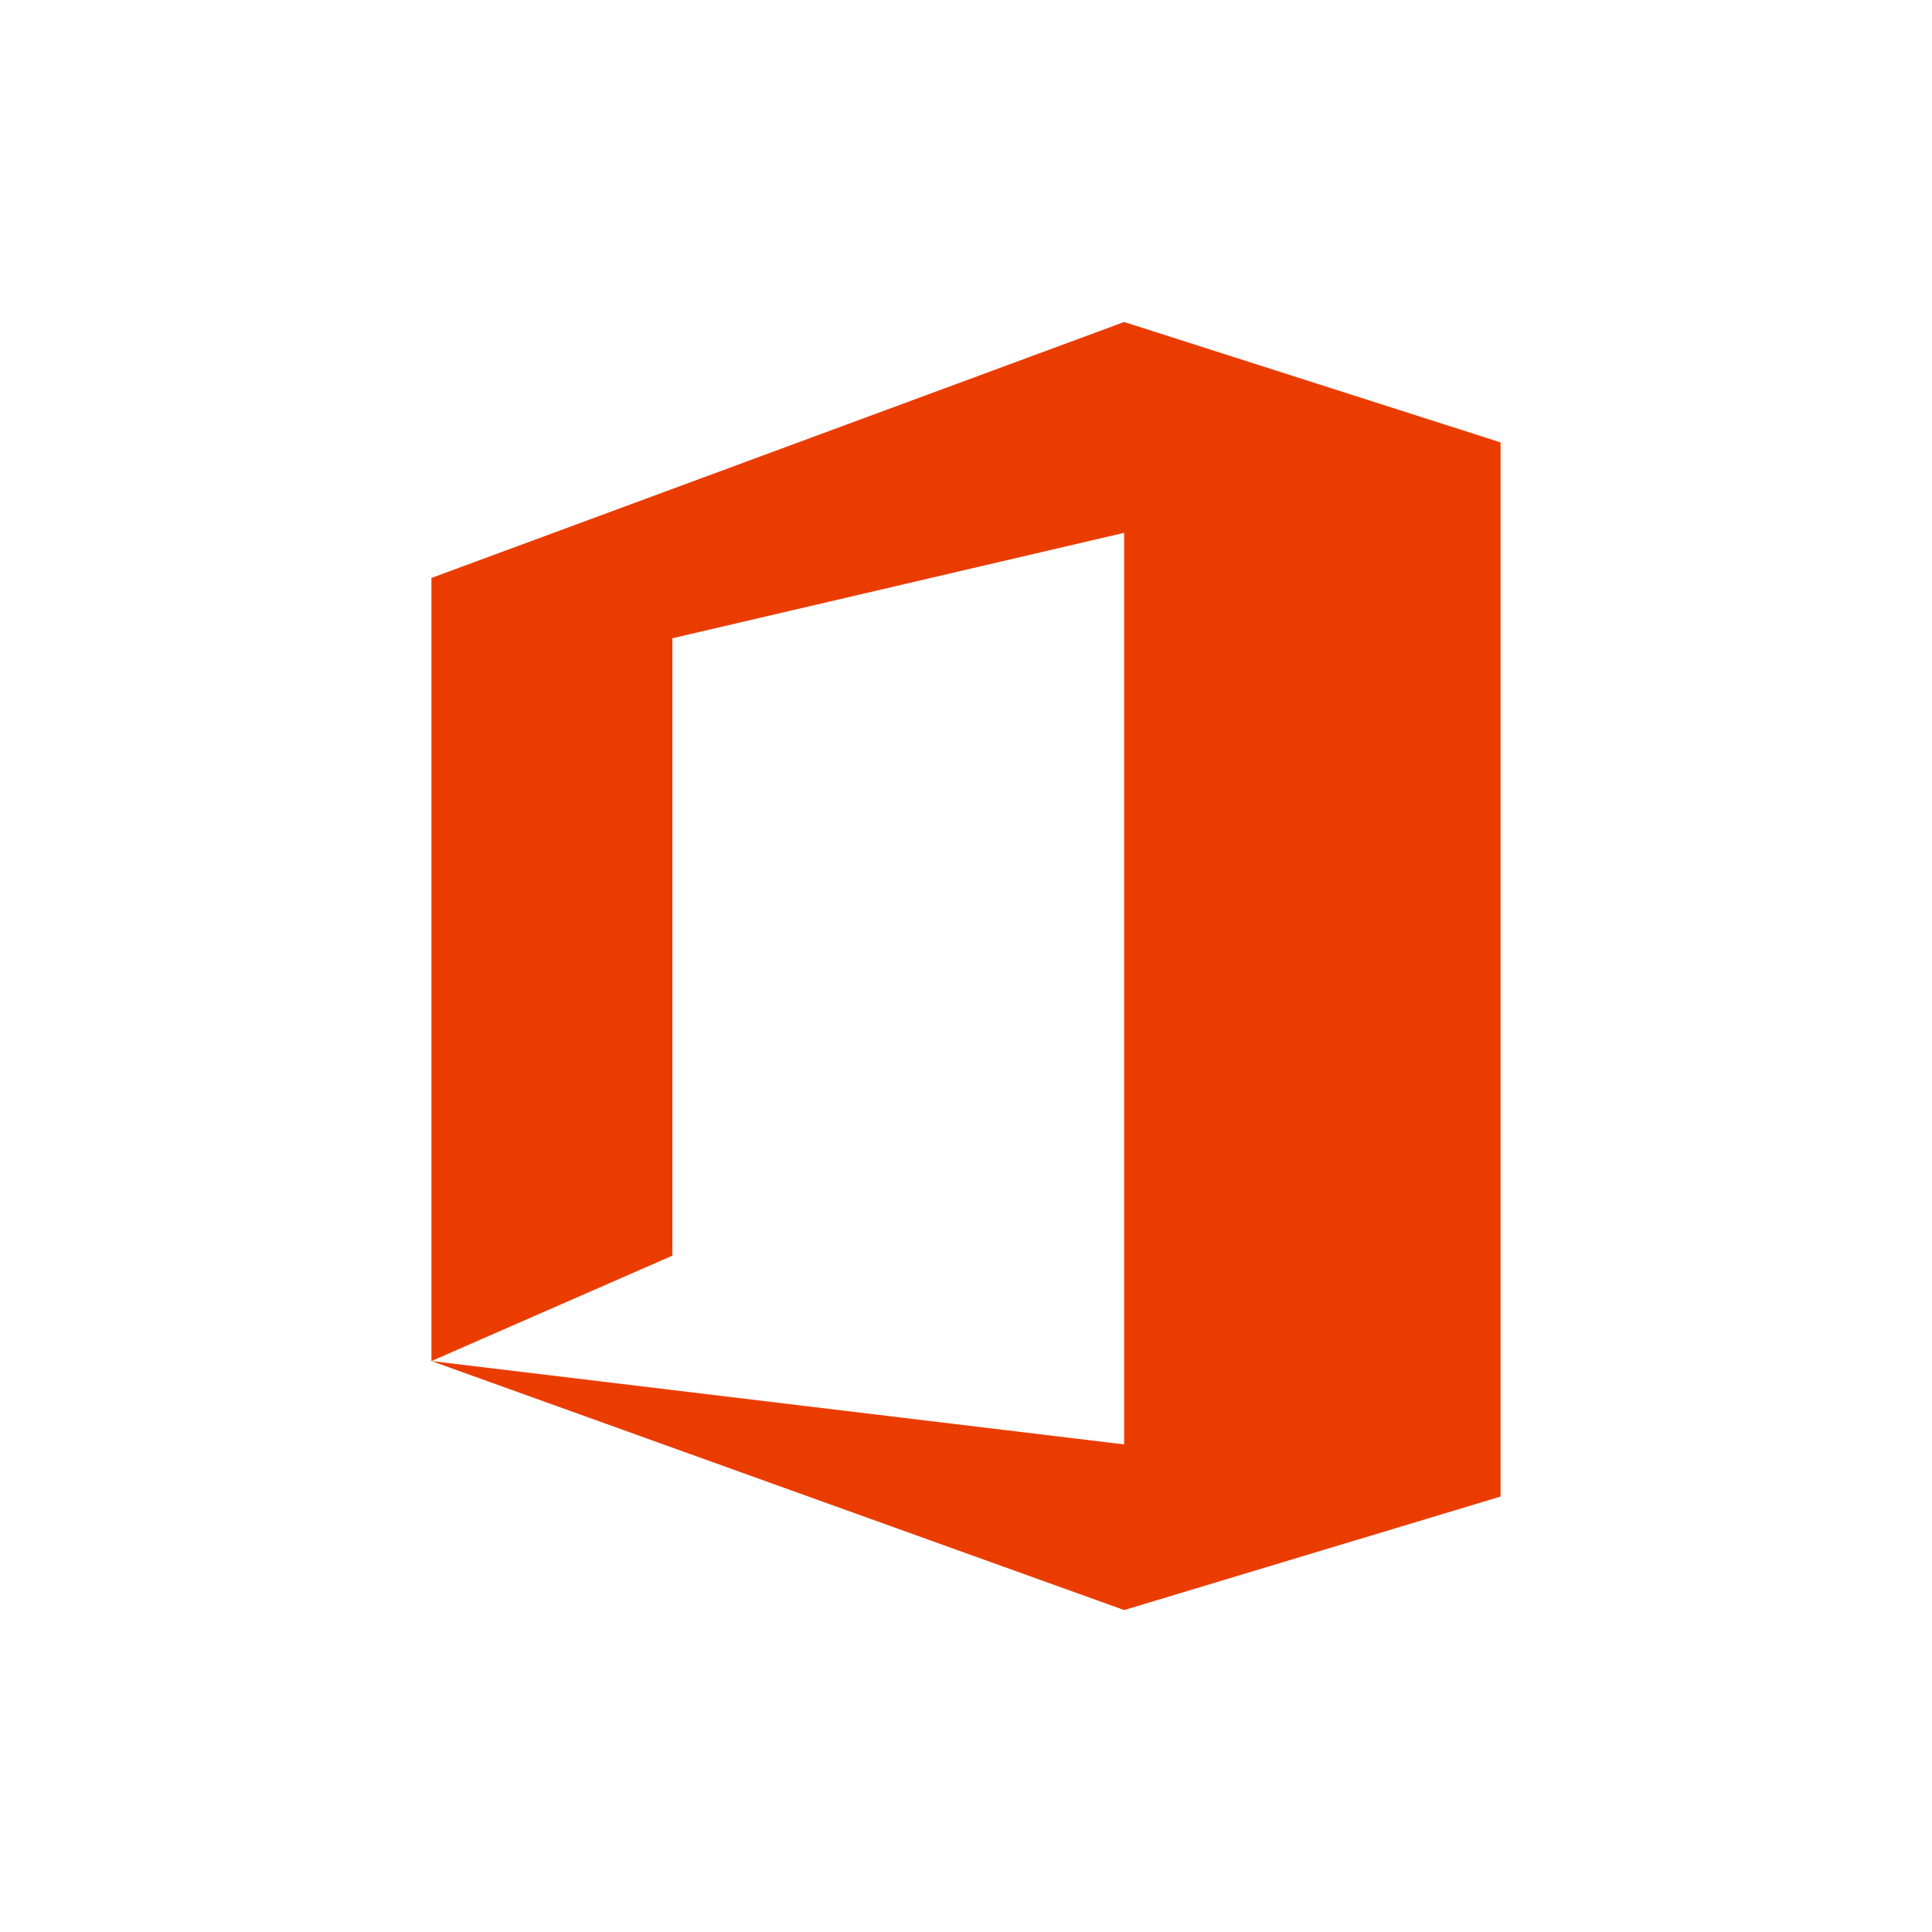 <?xml version="1.0" encoding="UTF-8" standalone="no"?><!DOCTYPE svg PUBLIC "-//W3C//DTD SVG 1.1//EN" "http://www.w3.org/Graphics/SVG/1.1/DTD/svg11.dtd"><svg width="100%" height="100%" viewBox="0 0 72 72" version="1.1" xmlns="http://www.w3.org/2000/svg" xmlns:xlink="http://www.w3.org/1999/xlink" xml:space="preserve" xmlns:serif="http://www.serif.com/" style="fill-rule:evenodd;clip-rule:evenodd;stroke-linejoin:round;stroke-miterlimit:2;"><rect x="0" y="-0" width="72" height="72" style="fill:none;"/><clipPath id="_clip1"><rect id="office-1-logo-svgrepo-com.svg" x="12" y="12" width="48" height="48"/></clipPath><g clip-path="url(#_clip1)"><path d="M16.078,50.722l0,-29.183l25.815,-9.539l14.029,4.487l-0,39.285l-14.029,4.23l-25.815,-9.28l25.815,3.107l-0,-33.972l-16.836,3.929l0,23.009l-8.979,3.927Z" style="fill:#eb3c00;fill-rule:nonzero;"/></g></svg>